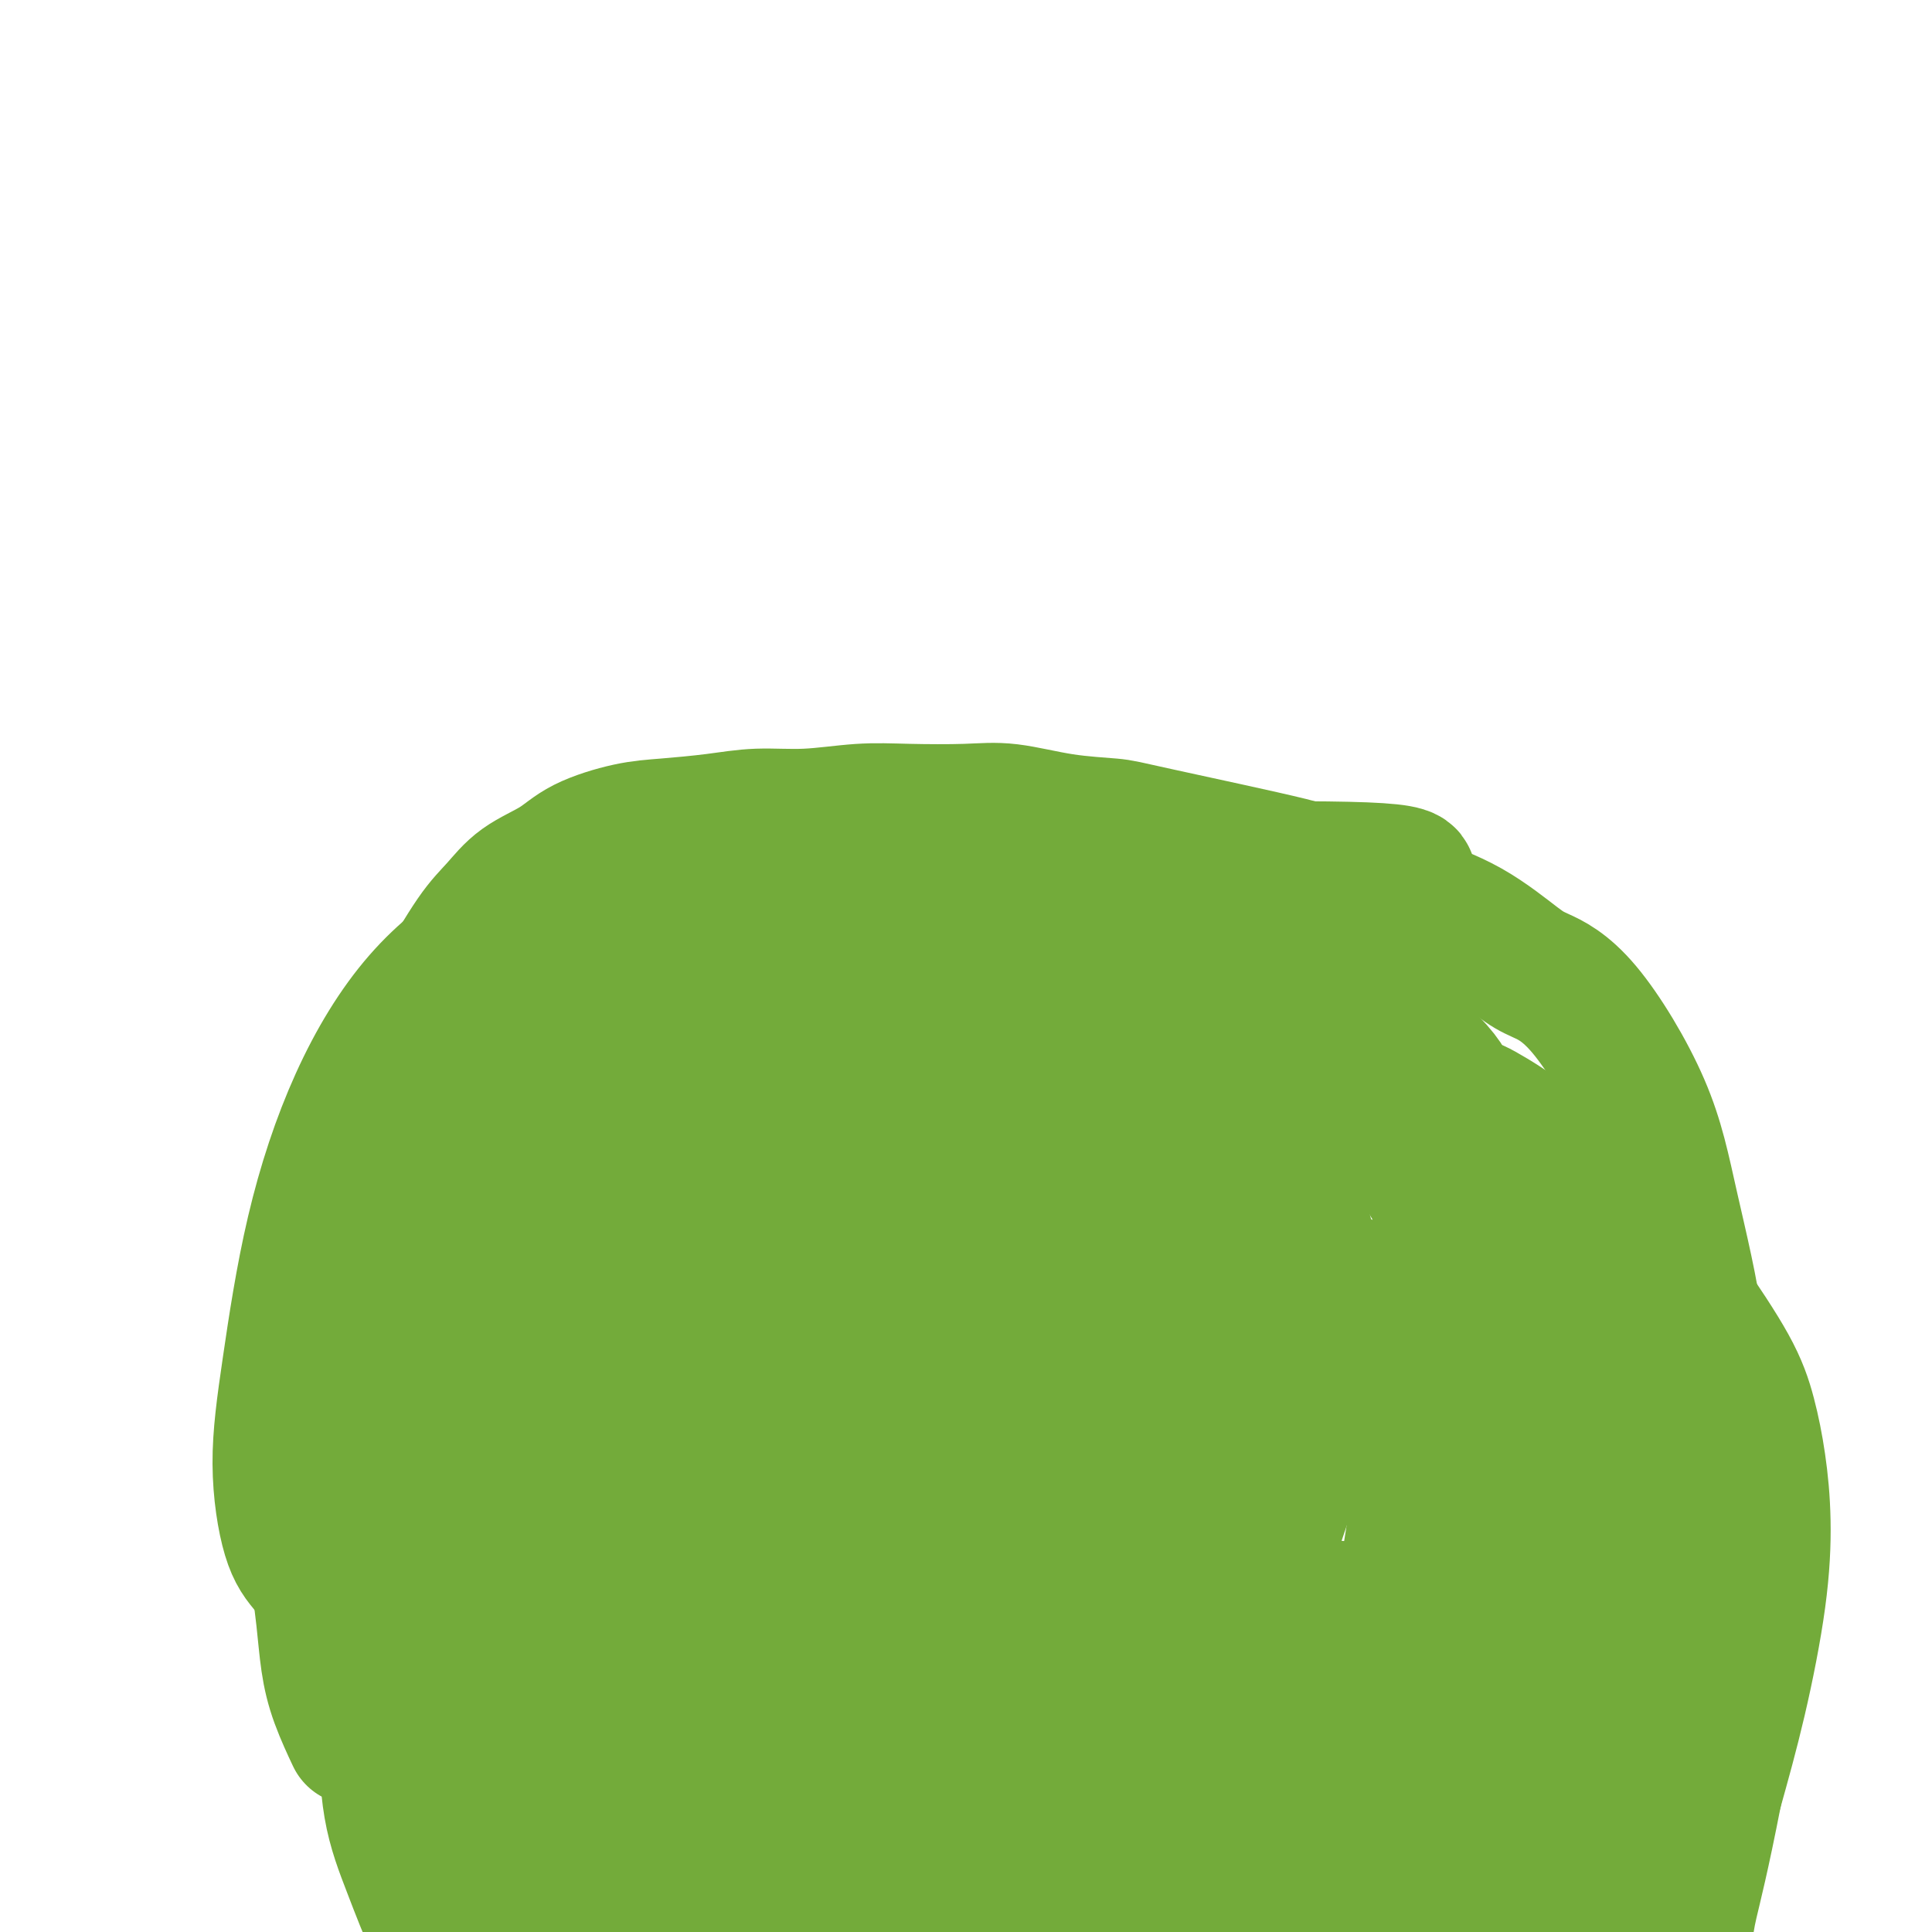 <svg viewBox='0 0 400 400' version='1.1' xmlns='http://www.w3.org/2000/svg' xmlns:xlink='http://www.w3.org/1999/xlink'><g fill='none' stroke='#73AB3A' stroke-width='28' stroke-linecap='round' stroke-linejoin='round'><path d='M78,250c-0.518,0.052 -1.036,0.104 -1,0c0.036,-0.104 0.627,-0.363 0,2c-0.627,2.363 -2.470,7.349 -4,13c-1.530,5.651 -2.747,11.968 -4,18c-1.253,6.032 -2.544,11.780 -3,17c-0.456,5.220 -0.079,9.912 0,14c0.079,4.088 -0.139,7.573 0,11c0.139,3.427 0.637,6.797 1,10c0.363,3.203 0.592,6.240 1,9c0.408,2.760 0.994,5.243 2,8c1.006,2.757 2.430,5.788 3,7c0.570,1.212 0.285,0.606 0,0'/><path d='M82,246c-0.365,-0.177 -0.730,-0.355 -1,0c-0.270,0.355 -0.446,1.242 -1,4c-0.554,2.758 -1.485,7.388 -2,12c-0.515,4.612 -0.615,9.205 -1,14c-0.385,4.795 -1.056,9.792 -1,15c0.056,5.208 0.838,10.629 1,14c0.162,3.371 -0.295,4.693 0,12c0.295,7.307 1.344,20.598 2,27c0.656,6.402 0.919,5.915 1,7c0.081,1.085 -0.020,3.741 0,8c0.020,4.259 0.161,10.120 1,15c0.839,4.880 2.376,8.780 4,13c1.624,4.220 3.334,8.761 5,12c1.666,3.239 3.288,5.177 5,7c1.712,1.823 3.514,3.533 5,5c1.486,1.467 2.656,2.692 4,4c1.344,1.308 2.862,2.698 5,4c2.138,1.302 4.897,2.515 6,3c1.103,0.485 0.552,0.243 0,0'/><path d='M82,251c-0.423,-0.475 -0.845,-0.950 -1,-1c-0.155,-0.050 -0.042,0.324 0,-1c0.042,-1.324 0.014,-4.346 0,-7c-0.014,-2.654 -0.014,-4.941 0,-7c0.014,-2.059 0.043,-3.891 0,-5c-0.043,-1.109 -0.159,-1.495 0,-2c0.159,-0.505 0.593,-1.129 1,-2c0.407,-0.871 0.788,-1.991 1,-3c0.212,-1.009 0.257,-1.909 1,-3c0.743,-1.091 2.186,-2.373 4,-4c1.814,-1.627 4.001,-3.599 6,-5c1.999,-1.401 3.811,-2.230 6,-3c2.189,-0.770 4.755,-1.480 7,-2c2.245,-0.520 4.169,-0.851 6,-1c1.831,-0.149 3.569,-0.115 6,0c2.431,0.115 5.555,0.311 9,1c3.445,0.689 7.212,1.872 10,3c2.788,1.128 4.596,2.202 7,4c2.404,1.798 5.404,4.320 8,6c2.596,1.680 4.788,2.517 7,4c2.212,1.483 4.444,3.613 7,5c2.556,1.387 5.438,2.032 8,3c2.562,0.968 4.805,2.261 7,3c2.195,0.739 4.341,0.926 7,1c2.659,0.074 5.829,0.037 9,0'/><path d='M198,235c3.673,0.167 4.855,0.085 7,0c2.145,-0.085 5.254,-0.173 8,0c2.746,0.173 5.128,0.606 7,1c1.872,0.394 3.233,0.748 5,1c1.767,0.252 3.939,0.402 7,1c3.061,0.598 7.010,1.643 9,2c1.990,0.357 2.020,0.026 4,0c1.980,-0.026 5.910,0.252 9,0c3.090,-0.252 5.340,-1.033 8,-2c2.660,-0.967 5.730,-2.118 9,-3c3.270,-0.882 6.741,-1.494 9,-2c2.259,-0.506 3.305,-0.906 4,-1c0.695,-0.094 1.038,0.119 2,0c0.962,-0.119 2.544,-0.571 4,-1c1.456,-0.429 2.785,-0.834 4,-1c1.215,-0.166 2.314,-0.093 3,0c0.686,0.093 0.959,0.204 2,0c1.041,-0.204 2.851,-0.724 4,-1c1.149,-0.276 1.638,-0.307 4,1c2.362,1.307 6.597,3.952 9,6c2.403,2.048 2.976,3.500 4,6c1.024,2.500 2.501,6.047 4,11c1.499,4.953 3.022,11.312 4,17c0.978,5.688 1.413,10.706 2,16c0.587,5.294 1.328,10.863 2,16c0.672,5.137 1.277,9.843 2,15c0.723,5.157 1.565,10.764 2,17c0.435,6.236 0.463,13.102 1,20c0.537,6.898 1.582,13.828 2,20c0.418,6.172 0.209,11.586 0,17'/><path d='M339,391c1.417,20.705 -0.539,11.968 -1,10c-0.461,-1.968 0.575,2.831 1,5c0.425,2.169 0.239,1.706 0,2c-0.239,0.294 -0.532,1.344 -1,-2c-0.468,-3.344 -1.113,-11.084 -2,-20c-0.887,-8.916 -2.016,-19.009 -3,-28c-0.984,-8.991 -1.821,-16.882 -2,-23c-0.179,-6.118 0.301,-10.464 0,-14c-0.301,-3.536 -1.383,-6.263 -2,-8c-0.617,-1.737 -0.770,-2.483 -1,-3c-0.230,-0.517 -0.536,-0.805 -2,1c-1.464,1.805 -4.087,5.702 -6,12c-1.913,6.298 -3.115,14.997 -4,24c-0.885,9.003 -1.451,18.309 -1,26c0.451,7.691 1.919,13.768 3,18c1.081,4.232 1.776,6.620 2,8c0.224,1.380 -0.022,1.752 0,2c0.022,0.248 0.313,0.372 1,1c0.687,0.628 1.771,1.761 3,-2c1.229,-3.761 2.605,-12.414 3,-22c0.395,-9.586 -0.191,-20.103 -1,-31c-0.809,-10.897 -1.842,-22.172 -3,-32c-1.158,-9.828 -2.440,-18.209 -4,-25c-1.560,-6.791 -3.398,-11.992 -5,-16c-1.602,-4.008 -2.967,-6.822 -4,-8c-1.033,-1.178 -1.735,-0.719 -3,0c-1.265,0.719 -3.092,1.698 -6,12c-2.908,10.302 -6.898,29.928 -9,44c-2.102,14.072 -2.315,22.592 -2,31c0.315,8.408 1.157,16.704 2,25'/><path d='M292,378c1.434,11.680 5.018,12.879 7,15c1.982,2.121 2.361,5.163 3,7c0.639,1.837 1.539,2.468 3,3c1.461,0.532 3.483,0.965 6,0c2.517,-0.965 5.528,-3.329 8,-10c2.472,-6.671 4.406,-17.650 6,-28c1.594,-10.350 2.847,-20.071 3,-30c0.153,-9.929 -0.794,-20.064 -1,-26c-0.206,-5.936 0.328,-7.672 -3,-16c-3.328,-8.328 -10.517,-23.249 -15,-31c-4.483,-7.751 -6.258,-8.331 -8,-10c-1.742,-1.669 -3.449,-4.426 -5,-7c-1.551,-2.574 -2.946,-4.963 -4,-7c-1.054,-2.037 -1.766,-3.720 -2,-5c-0.234,-1.280 0.009,-2.156 0,-3c-0.009,-0.844 -0.270,-1.655 0,-2c0.270,-0.345 1.070,-0.224 2,0c0.930,0.224 1.988,0.549 3,1c1.012,0.451 1.978,1.026 9,5c7.022,3.974 20.101,11.347 26,15c5.899,3.653 4.620,3.586 5,4c0.380,0.414 2.420,1.309 5,4c2.580,2.691 5.700,7.178 9,12c3.300,4.822 6.778,9.979 9,14c2.222,4.021 3.187,6.906 4,10c0.813,3.094 1.475,6.398 2,10c0.525,3.602 0.914,7.502 1,12c0.086,4.498 -0.131,9.596 -1,16c-0.869,6.404 -2.391,14.116 -4,21c-1.609,6.884 -3.304,12.942 -5,19'/><path d='M355,371c-2.645,13.651 -4.257,19.779 -5,23c-0.743,3.221 -0.618,3.535 -1,5c-0.382,1.465 -1.273,4.080 -2,6c-0.727,1.920 -1.290,3.145 -2,4c-0.710,0.855 -1.565,1.342 -2,2c-0.435,0.658 -0.448,1.488 0,-1c0.448,-2.488 1.359,-8.293 2,-16c0.641,-7.707 1.012,-17.314 1,-26c-0.012,-8.686 -0.408,-16.450 -1,-24c-0.592,-7.550 -1.381,-14.886 -2,-22c-0.619,-7.114 -1.069,-14.005 -2,-24c-0.931,-9.995 -2.342,-23.094 -3,-29c-0.658,-5.906 -0.563,-4.618 -1,-5c-0.437,-0.382 -1.408,-2.435 -2,-5c-0.592,-2.565 -0.807,-5.642 -1,-1c-0.193,4.642 -0.365,17.004 -1,23c-0.635,5.996 -1.734,5.627 -2,17c-0.266,11.373 0.302,34.487 1,49c0.698,14.513 1.526,20.426 3,26c1.474,5.574 3.595,10.809 5,16c1.405,5.191 2.095,10.340 3,11c0.905,0.660 2.025,-3.168 2,-11c-0.025,-7.832 -1.195,-19.669 -2,-31c-0.805,-11.331 -1.245,-22.154 -3,-34c-1.755,-11.846 -4.824,-24.713 -8,-35c-3.176,-10.287 -6.460,-17.995 -9,-24c-2.540,-6.005 -4.338,-10.309 -6,-13c-1.662,-2.691 -3.189,-3.769 -5,-4c-1.811,-0.231 -3.905,0.384 -6,1'/><path d='M306,249c-2.465,1.673 -5.627,5.356 -10,11c-4.373,5.644 -9.959,13.250 -15,21c-5.041,7.750 -9.539,15.644 -13,24c-3.461,8.356 -5.885,17.173 -8,25c-2.115,7.827 -3.922,14.665 -5,20c-1.078,5.335 -1.428,9.166 -1,12c0.428,2.834 1.634,4.671 3,6c1.366,1.329 2.894,2.152 6,2c3.106,-0.152 7.792,-1.277 12,-4c4.208,-2.723 7.940,-7.044 12,-14c4.060,-6.956 8.448,-16.548 11,-27c2.552,-10.452 3.269,-21.764 3,-30c-0.269,-8.236 -1.525,-13.397 -5,-17c-3.475,-3.603 -9.170,-5.648 -15,-4c-5.830,1.648 -11.795,6.991 -17,12c-5.205,5.009 -9.651,9.686 -14,16c-4.349,6.314 -8.602,14.266 -11,25c-2.398,10.734 -2.941,24.251 -4,35c-1.059,10.749 -2.635,18.731 1,29c3.635,10.269 12.481,22.825 18,28c5.519,5.175 7.710,2.968 11,2c3.290,-0.968 7.680,-0.699 11,-2c3.320,-1.301 5.571,-4.173 9,-12c3.429,-7.827 8.035,-20.608 11,-34c2.965,-13.392 4.290,-27.395 5,-39c0.710,-11.605 0.806,-20.811 -1,-29c-1.806,-8.189 -5.515,-15.360 -9,-21c-3.485,-5.640 -6.746,-9.749 -11,-11c-4.254,-1.251 -9.501,0.357 -14,4c-4.499,3.643 -8.249,9.322 -12,15'/><path d='M254,292c-6.570,16.632 -16.995,50.713 -20,69c-3.005,18.287 1.412,20.779 3,23c1.588,2.221 0.349,4.171 3,7c2.651,2.829 9.192,6.536 13,9c3.808,2.464 4.883,3.685 10,-2c5.117,-5.685 14.277,-18.276 22,-34c7.723,-15.724 14.010,-34.581 15,-51c0.990,-16.419 -3.316,-30.399 -6,-37c-2.684,-6.601 -3.746,-5.823 -9,-5c-5.254,0.823 -14.700,1.689 -26,5c-11.300,3.311 -24.455,9.066 -35,14c-10.545,4.934 -18.481,9.047 -24,13c-5.519,3.953 -8.620,7.746 -11,11c-2.380,3.254 -4.039,5.969 -5,8c-0.961,2.031 -1.225,3.379 0,5c1.225,1.621 3.940,3.517 9,5c5.060,1.483 12.466,2.554 20,2c7.534,-0.554 15.194,-2.731 22,-6c6.806,-3.269 12.756,-7.629 18,-13c5.244,-5.371 9.783,-11.753 14,-19c4.217,-7.247 8.114,-15.358 10,-21c1.886,-5.642 1.763,-8.814 -1,-11c-2.763,-2.186 -8.164,-3.387 -18,-3c-9.836,0.387 -24.105,2.361 -37,5c-12.895,2.639 -24.415,5.945 -33,9c-8.585,3.055 -14.234,5.861 -19,8c-4.766,2.139 -8.647,3.611 -9,5c-0.353,1.389 2.824,2.694 6,4'/><path d='M166,292c5.248,1.457 15.367,3.100 27,2c11.633,-1.100 24.781,-4.942 36,-10c11.219,-5.058 20.508,-11.331 26,-15c5.492,-3.669 7.187,-4.734 9,-6c1.813,-1.266 3.745,-2.732 5,-4c1.255,-1.268 1.835,-2.338 1,-4c-0.835,-1.662 -3.084,-3.918 -12,-5c-8.916,-1.082 -24.498,-0.991 -39,0c-14.502,0.991 -27.925,2.882 -39,5c-11.075,2.118 -19.802,4.463 -26,6c-6.198,1.537 -9.867,2.266 -12,3c-2.133,0.734 -2.729,1.472 -4,2c-1.271,0.528 -3.218,0.845 3,0c6.218,-0.845 20.601,-2.851 28,-4c7.399,-1.149 7.815,-1.439 14,-4c6.185,-2.561 18.139,-7.392 26,-12c7.861,-4.608 11.629,-8.994 14,-12c2.371,-3.006 3.343,-4.631 8,-6c4.657,-1.369 12.997,-2.483 -1,-4c-13.997,-1.517 -50.333,-3.439 -67,-4c-16.667,-0.561 -13.667,0.237 -20,2c-6.333,1.763 -21.998,4.490 -31,6c-9.002,1.510 -11.339,1.805 -14,4c-2.661,2.195 -5.646,6.292 -7,10c-1.354,3.708 -1.079,7.029 0,12c1.079,4.971 2.961,11.594 5,17c2.039,5.406 4.234,9.595 7,13c2.766,3.405 6.102,6.026 9,8c2.898,1.974 5.357,3.301 8,4c2.643,0.699 5.469,0.771 8,0c2.531,-0.771 4.765,-2.386 7,-4'/><path d='M135,292c5.344,-7.843 11.203,-25.450 13,-36c1.797,-10.550 -0.468,-14.044 -3,-18c-2.532,-3.956 -5.330,-8.373 -8,-11c-2.670,-2.627 -5.211,-3.465 -8,-4c-2.789,-0.535 -5.825,-0.769 -10,3c-4.175,3.769 -9.490,11.541 -13,21c-3.510,9.459 -5.216,20.605 -7,30c-1.784,9.395 -3.647,17.040 -4,23c-0.353,5.960 0.803,10.236 2,14c1.197,3.764 2.435,7.016 4,9c1.565,1.984 3.457,2.699 6,4c2.543,1.301 5.737,3.187 9,3c3.263,-0.187 6.597,-2.446 10,-2c3.403,0.446 6.877,3.598 14,-9c7.123,-12.598 17.896,-40.944 22,-56c4.104,-15.056 1.541,-16.820 -2,-20c-3.541,-3.180 -8.059,-7.777 -14,-9c-5.941,-1.223 -13.306,0.926 -20,4c-6.694,3.074 -12.718,7.071 -17,13c-4.282,5.929 -6.822,13.789 -9,23c-2.178,9.211 -3.994,19.773 -5,30c-1.006,10.227 -1.202,20.120 0,30c1.202,9.880 3.803,19.748 6,27c2.197,7.252 3.989,11.890 9,17c5.011,5.110 13.241,10.692 17,13c3.759,2.308 3.049,1.340 5,1c1.951,-0.340 6.564,-0.053 11,-1c4.436,-0.947 8.696,-3.128 14,-10c5.304,-6.872 11.652,-18.436 18,-30'/><path d='M175,351c6.162,-14.143 12.566,-34.500 15,-46c2.434,-11.500 0.899,-14.143 -4,-16c-4.899,-1.857 -13.162,-2.928 -17,-4c-3.838,-1.072 -3.252,-2.144 -11,1c-7.748,3.144 -23.830,10.503 -32,16c-8.170,5.497 -8.430,9.130 -10,15c-1.570,5.870 -4.451,13.976 -5,22c-0.549,8.024 1.235,15.967 4,23c2.765,7.033 6.511,13.158 11,18c4.489,4.842 9.723,8.401 17,11c7.277,2.599 16.599,4.236 24,4c7.401,-0.236 12.882,-2.346 19,-5c6.118,-2.654 12.874,-5.854 19,-11c6.126,-5.146 11.624,-12.240 15,-19c3.376,-6.760 4.632,-13.188 7,-19c2.368,-5.812 5.849,-11.008 -6,-13c-11.849,-1.992 -39.027,-0.779 -61,5c-21.973,5.779 -38.740,16.126 -47,21c-8.260,4.874 -8.014,4.276 -10,7c-1.986,2.724 -6.206,8.769 -8,14c-1.794,5.231 -1.162,9.646 1,14c2.162,4.354 5.855,8.647 11,12c5.145,3.353 11.744,5.767 20,7c8.256,1.233 18.170,1.285 28,0c9.830,-1.285 19.576,-3.905 29,-8c9.424,-4.095 18.525,-9.664 26,-16c7.475,-6.336 13.323,-13.441 19,-21c5.677,-7.559 11.182,-15.574 15,-23c3.818,-7.426 5.948,-14.265 5,-19c-0.948,-4.735 -4.974,-7.368 -9,-10'/><path d='M240,311c-6.370,-1.563 -17.795,-0.472 -31,2c-13.205,2.472 -28.189,6.325 -40,11c-11.811,4.675 -20.448,10.171 -27,15c-6.552,4.829 -11.018,8.992 -14,14c-2.982,5.008 -4.480,10.861 -5,17c-0.520,6.139 -0.061,12.563 2,18c2.061,5.437 5.724,9.889 11,14c5.276,4.111 12.167,7.883 20,10c7.833,2.117 16.609,2.578 26,2c9.391,-0.578 19.396,-2.195 27,-5c7.604,-2.805 12.808,-6.797 18,-13c5.192,-6.203 10.373,-14.616 14,-23c3.627,-8.384 5.702,-16.740 6,-23c0.298,-6.260 -1.180,-10.426 -7,-13c-5.820,-2.574 -15.981,-3.557 -27,-2c-11.019,1.557 -22.897,5.654 -34,11c-11.103,5.346 -21.431,11.939 -26,17c-4.569,5.061 -3.380,8.588 -5,13c-1.620,4.412 -6.049,9.707 6,13c12.049,3.293 40.576,4.585 58,3c17.424,-1.585 23.744,-6.045 31,-11c7.256,-4.955 15.448,-10.405 20,-13c4.552,-2.595 5.466,-2.333 9,-7c3.534,-4.667 9.690,-14.261 12,-20c2.310,-5.739 0.774,-7.623 -7,-8c-7.774,-0.377 -21.785,0.753 -35,5c-13.215,4.247 -25.635,11.613 -35,18c-9.365,6.387 -15.675,11.797 -20,16c-4.325,4.203 -6.664,7.201 -7,10c-0.336,2.799 1.332,5.400 3,8'/><path d='M183,390c3.212,2.498 9.742,4.744 20,4c10.258,-0.744 24.245,-4.479 35,-8c10.755,-3.521 18.279,-6.827 25,-11c6.721,-4.173 12.638,-9.211 17,-13c4.362,-3.789 7.169,-6.328 9,-9c1.831,-2.672 2.686,-5.475 -1,-7c-3.686,-1.525 -11.913,-1.771 -23,1c-11.087,2.771 -25.036,8.559 -35,13c-9.964,4.441 -15.945,7.534 -20,10c-4.055,2.466 -6.185,4.306 -7,6c-0.815,1.694 -0.315,3.241 3,4c3.315,0.759 9.445,0.731 17,-1c7.555,-1.731 16.536,-5.165 24,-9c7.464,-3.835 13.412,-8.072 18,-12c4.588,-3.928 7.817,-7.549 9,-11c1.183,-3.451 0.321,-6.734 -3,-11c-3.321,-4.266 -9.101,-9.517 -20,-14c-10.899,-4.483 -26.918,-8.198 -40,-10c-13.082,-1.802 -23.227,-1.691 -36,2c-12.773,3.691 -28.173,10.963 -34,14c-5.827,3.037 -2.083,1.839 -1,2c1.083,0.161 -0.497,1.680 -1,3c-0.503,1.320 0.072,2.441 5,3c4.928,0.559 14.211,0.554 23,-1c8.789,-1.554 17.084,-4.659 24,-8c6.916,-3.341 12.451,-6.917 17,-11c4.549,-4.083 8.111,-8.671 10,-14c1.889,-5.329 2.104,-11.397 -1,-18c-3.104,-6.603 -9.528,-13.739 -20,-17c-10.472,-3.261 -24.992,-2.646 -36,0c-11.008,2.646 -18.504,7.323 -26,12'/><path d='M135,279c-7.664,7.545 -13.825,20.406 -16,26c-2.175,5.594 -0.364,3.921 3,5c3.364,1.079 8.282,4.911 14,7c5.718,2.089 12.236,2.437 18,2c5.764,-0.437 10.775,-1.658 15,-4c4.225,-2.342 7.666,-5.805 11,-9c3.334,-3.195 6.561,-6.122 4,-11c-2.561,-4.878 -10.912,-11.706 -21,-13c-10.088,-1.294 -21.915,2.947 -28,5c-6.085,2.053 -6.427,1.920 -11,5c-4.573,3.080 -13.376,9.374 -17,13c-3.624,3.626 -2.067,4.585 -1,6c1.067,1.415 1.646,3.285 3,5c1.354,1.715 3.484,3.276 5,4c1.516,0.724 2.418,0.611 3,1c0.582,0.389 0.844,1.280 1,1c0.156,-0.280 0.206,-1.733 1,-1c0.794,0.733 2.330,3.650 -1,-6c-3.330,-9.650 -11.528,-31.869 -15,-41c-3.472,-9.131 -2.217,-5.176 -2,-5c0.217,0.176 -0.602,-3.428 -2,-6c-1.398,-2.572 -3.373,-4.113 -5,-6c-1.627,-1.887 -2.905,-4.121 -4,-6c-1.095,-1.879 -2.009,-3.404 -3,-5c-0.991,-1.596 -2.061,-3.262 -3,-5c-0.939,-1.738 -1.746,-3.548 -2,-5c-0.254,-1.452 0.047,-2.545 0,-4c-0.047,-1.455 -0.442,-3.273 0,-6c0.442,-2.727 1.721,-6.364 3,-10'/><path d='M85,216c1.465,-4.997 3.626,-7.491 6,-11c2.374,-3.509 4.959,-8.035 7,-11c2.041,-2.965 3.538,-4.370 5,-6c1.462,-1.630 2.890,-3.483 5,-5c2.110,-1.517 4.904,-2.696 7,-4c2.096,-1.304 3.495,-2.732 6,-4c2.505,-1.268 6.118,-2.377 9,-3c2.882,-0.623 5.033,-0.759 8,-1c2.967,-0.241 6.748,-0.587 10,-1c3.252,-0.413 5.974,-0.895 9,-1c3.026,-0.105 6.356,0.166 10,0c3.644,-0.166 7.604,-0.770 11,-1c3.396,-0.230 6.230,-0.087 10,0c3.770,0.087 8.478,0.116 12,0c3.522,-0.116 5.858,-0.378 9,0c3.142,0.378 7.089,1.395 11,2c3.911,0.605 7.786,0.798 10,1c2.214,0.202 2.768,0.412 10,2c7.232,1.588 21.143,4.553 27,6c5.857,1.447 3.659,1.375 5,2c1.341,0.625 6.221,1.948 10,3c3.779,1.052 6.458,1.833 10,3c3.542,1.167 7.949,2.719 12,5c4.051,2.281 7.747,5.291 10,7c2.253,1.709 3.064,2.117 5,3c1.936,0.883 4.997,2.239 9,7c4.003,4.761 8.949,12.926 12,20c3.051,7.074 4.206,13.059 6,21c1.794,7.941 4.227,17.840 5,25c0.773,7.160 -0.113,11.580 -1,16'/><path d='M350,291c-0.245,5.556 -0.356,11.446 -1,17c-0.644,5.554 -1.820,10.772 -3,16c-1.180,5.228 -2.365,10.467 -3,16c-0.635,5.533 -0.721,11.359 -1,16c-0.279,4.641 -0.751,8.096 -1,12c-0.249,3.904 -0.276,8.258 0,11c0.276,2.742 0.853,3.872 1,5c0.147,1.128 -0.137,2.253 0,3c0.137,0.747 0.697,1.115 1,1c0.303,-0.115 0.351,-0.713 1,-4c0.649,-3.287 1.900,-9.263 3,-16c1.100,-6.737 2.049,-14.235 3,-21c0.951,-6.765 1.905,-12.798 2,-19c0.095,-6.202 -0.669,-12.572 -3,-20c-2.331,-7.428 -6.228,-15.915 -11,-24c-4.772,-8.085 -10.419,-15.769 -15,-23c-4.581,-7.231 -8.095,-14.008 -12,-20c-3.905,-5.992 -8.200,-11.200 -10,-14c-1.800,-2.800 -1.106,-3.192 -7,-9c-5.894,-5.808 -18.376,-17.032 -24,-22c-5.624,-4.968 -4.389,-3.682 -8,-4c-3.611,-0.318 -12.067,-2.241 -20,-2c-7.933,0.241 -15.344,2.646 -25,7c-9.656,4.354 -21.558,10.656 -31,17c-9.442,6.344 -16.426,12.728 -22,19c-5.574,6.272 -9.740,12.432 -13,18c-3.260,5.568 -5.616,10.544 -7,15c-1.384,4.456 -1.796,8.392 -1,12c0.796,3.608 2.799,6.888 7,9c4.201,2.112 10.601,3.056 17,4'/><path d='M167,291c12.394,-3.471 34.880,-14.148 48,-22c13.120,-7.852 16.873,-12.878 24,-23c7.127,-10.122 17.627,-25.339 22,-33c4.373,-7.661 2.617,-7.766 2,-10c-0.617,-2.234 -0.097,-6.599 -13,-8c-12.903,-1.401 -39.229,0.160 -58,3c-18.771,2.840 -29.985,6.958 -40,11c-10.015,4.042 -18.829,8.006 -25,13c-6.171,4.994 -9.698,11.017 -11,14c-1.302,2.983 -0.381,2.928 2,5c2.381,2.072 6.220,6.273 15,8c8.780,1.727 22.500,0.981 35,-1c12.500,-1.981 23.779,-5.198 41,-13c17.221,-7.802 40.383,-20.188 51,-26c10.617,-5.812 8.691,-5.051 10,-8c1.309,-2.949 5.855,-9.608 13,-14c7.145,-4.392 16.888,-6.515 -4,-7c-20.888,-0.485 -72.407,0.669 -95,2c-22.593,1.331 -16.260,2.840 -21,7c-4.740,4.160 -20.553,10.972 -30,16c-9.447,5.028 -12.526,8.272 -15,12c-2.474,3.728 -4.342,7.939 -4,13c0.342,5.061 2.893,10.971 6,16c3.107,5.029 6.769,9.176 12,12c5.231,2.824 12.031,4.324 18,5c5.969,0.676 11.107,0.528 17,-2c5.893,-2.528 12.541,-7.437 18,-13c5.459,-5.563 9.730,-11.782 14,-18'/><path d='M199,230c4.077,-5.681 7.271,-10.883 9,-15c1.729,-4.117 1.993,-7.149 1,-11c-0.993,-3.851 -3.244,-8.521 -9,-12c-5.756,-3.479 -15.016,-5.768 -25,-7c-9.984,-1.232 -20.691,-1.407 -30,-1c-9.309,0.407 -17.220,1.398 -24,3c-6.780,1.602 -12.428,3.816 -18,7c-5.572,3.184 -11.067,7.337 -16,13c-4.933,5.663 -9.303,12.835 -13,21c-3.697,8.165 -6.721,17.322 -9,27c-2.279,9.678 -3.812,19.878 -5,28c-1.188,8.122 -2.031,14.166 -2,20c0.031,5.834 0.937,11.460 2,15c1.063,3.540 2.285,4.995 4,7c1.715,2.005 3.925,4.558 6,6c2.075,1.442 4.017,1.771 6,2c1.983,0.229 4.007,0.358 8,-4c3.993,-4.358 9.953,-13.204 15,-23c5.047,-9.796 9.179,-20.543 14,-39c4.821,-18.457 10.331,-44.626 12,-56c1.669,-11.374 -0.503,-7.954 -2,-8c-1.497,-0.046 -2.318,-3.560 -4,-5c-1.682,-1.440 -4.225,-0.808 -7,0c-2.775,0.808 -5.783,1.790 -9,5c-3.217,3.210 -6.644,8.646 -10,17c-3.356,8.354 -6.642,19.625 -9,32c-2.358,12.375 -3.787,25.853 -5,38c-1.213,12.147 -2.211,22.963 -2,33c0.211,10.037 1.632,19.296 3,27c1.368,7.704 2.684,13.852 4,20'/><path d='M84,370c1.890,9.428 3.114,9.498 5,12c1.886,2.502 4.434,7.437 6,10c1.566,2.563 2.149,2.753 3,2c0.851,-0.753 1.968,-2.448 2,-2c0.032,0.448 -1.023,3.040 1,-9c2.023,-12.040 7.122,-38.711 11,-58c3.878,-19.289 6.534,-31.194 9,-41c2.466,-9.806 4.743,-17.511 7,-23c2.257,-5.489 4.493,-8.763 7,-12c2.507,-3.237 5.284,-6.438 9,-10c3.716,-3.562 8.371,-7.484 14,-10c5.629,-2.516 12.232,-3.624 19,-5c6.768,-1.376 13.700,-3.018 21,-4c7.300,-0.982 14.966,-1.302 22,-2c7.034,-0.698 13.434,-1.774 20,-2c6.566,-0.226 13.297,0.396 20,1c6.703,0.604 13.377,1.189 20,3c6.623,1.811 13.195,4.847 19,9c5.805,4.153 10.845,9.422 16,17c5.155,7.578 10.426,17.463 15,29c4.574,11.537 8.450,24.725 10,30c1.550,5.275 0.775,2.638 0,0'/></g>
</svg>